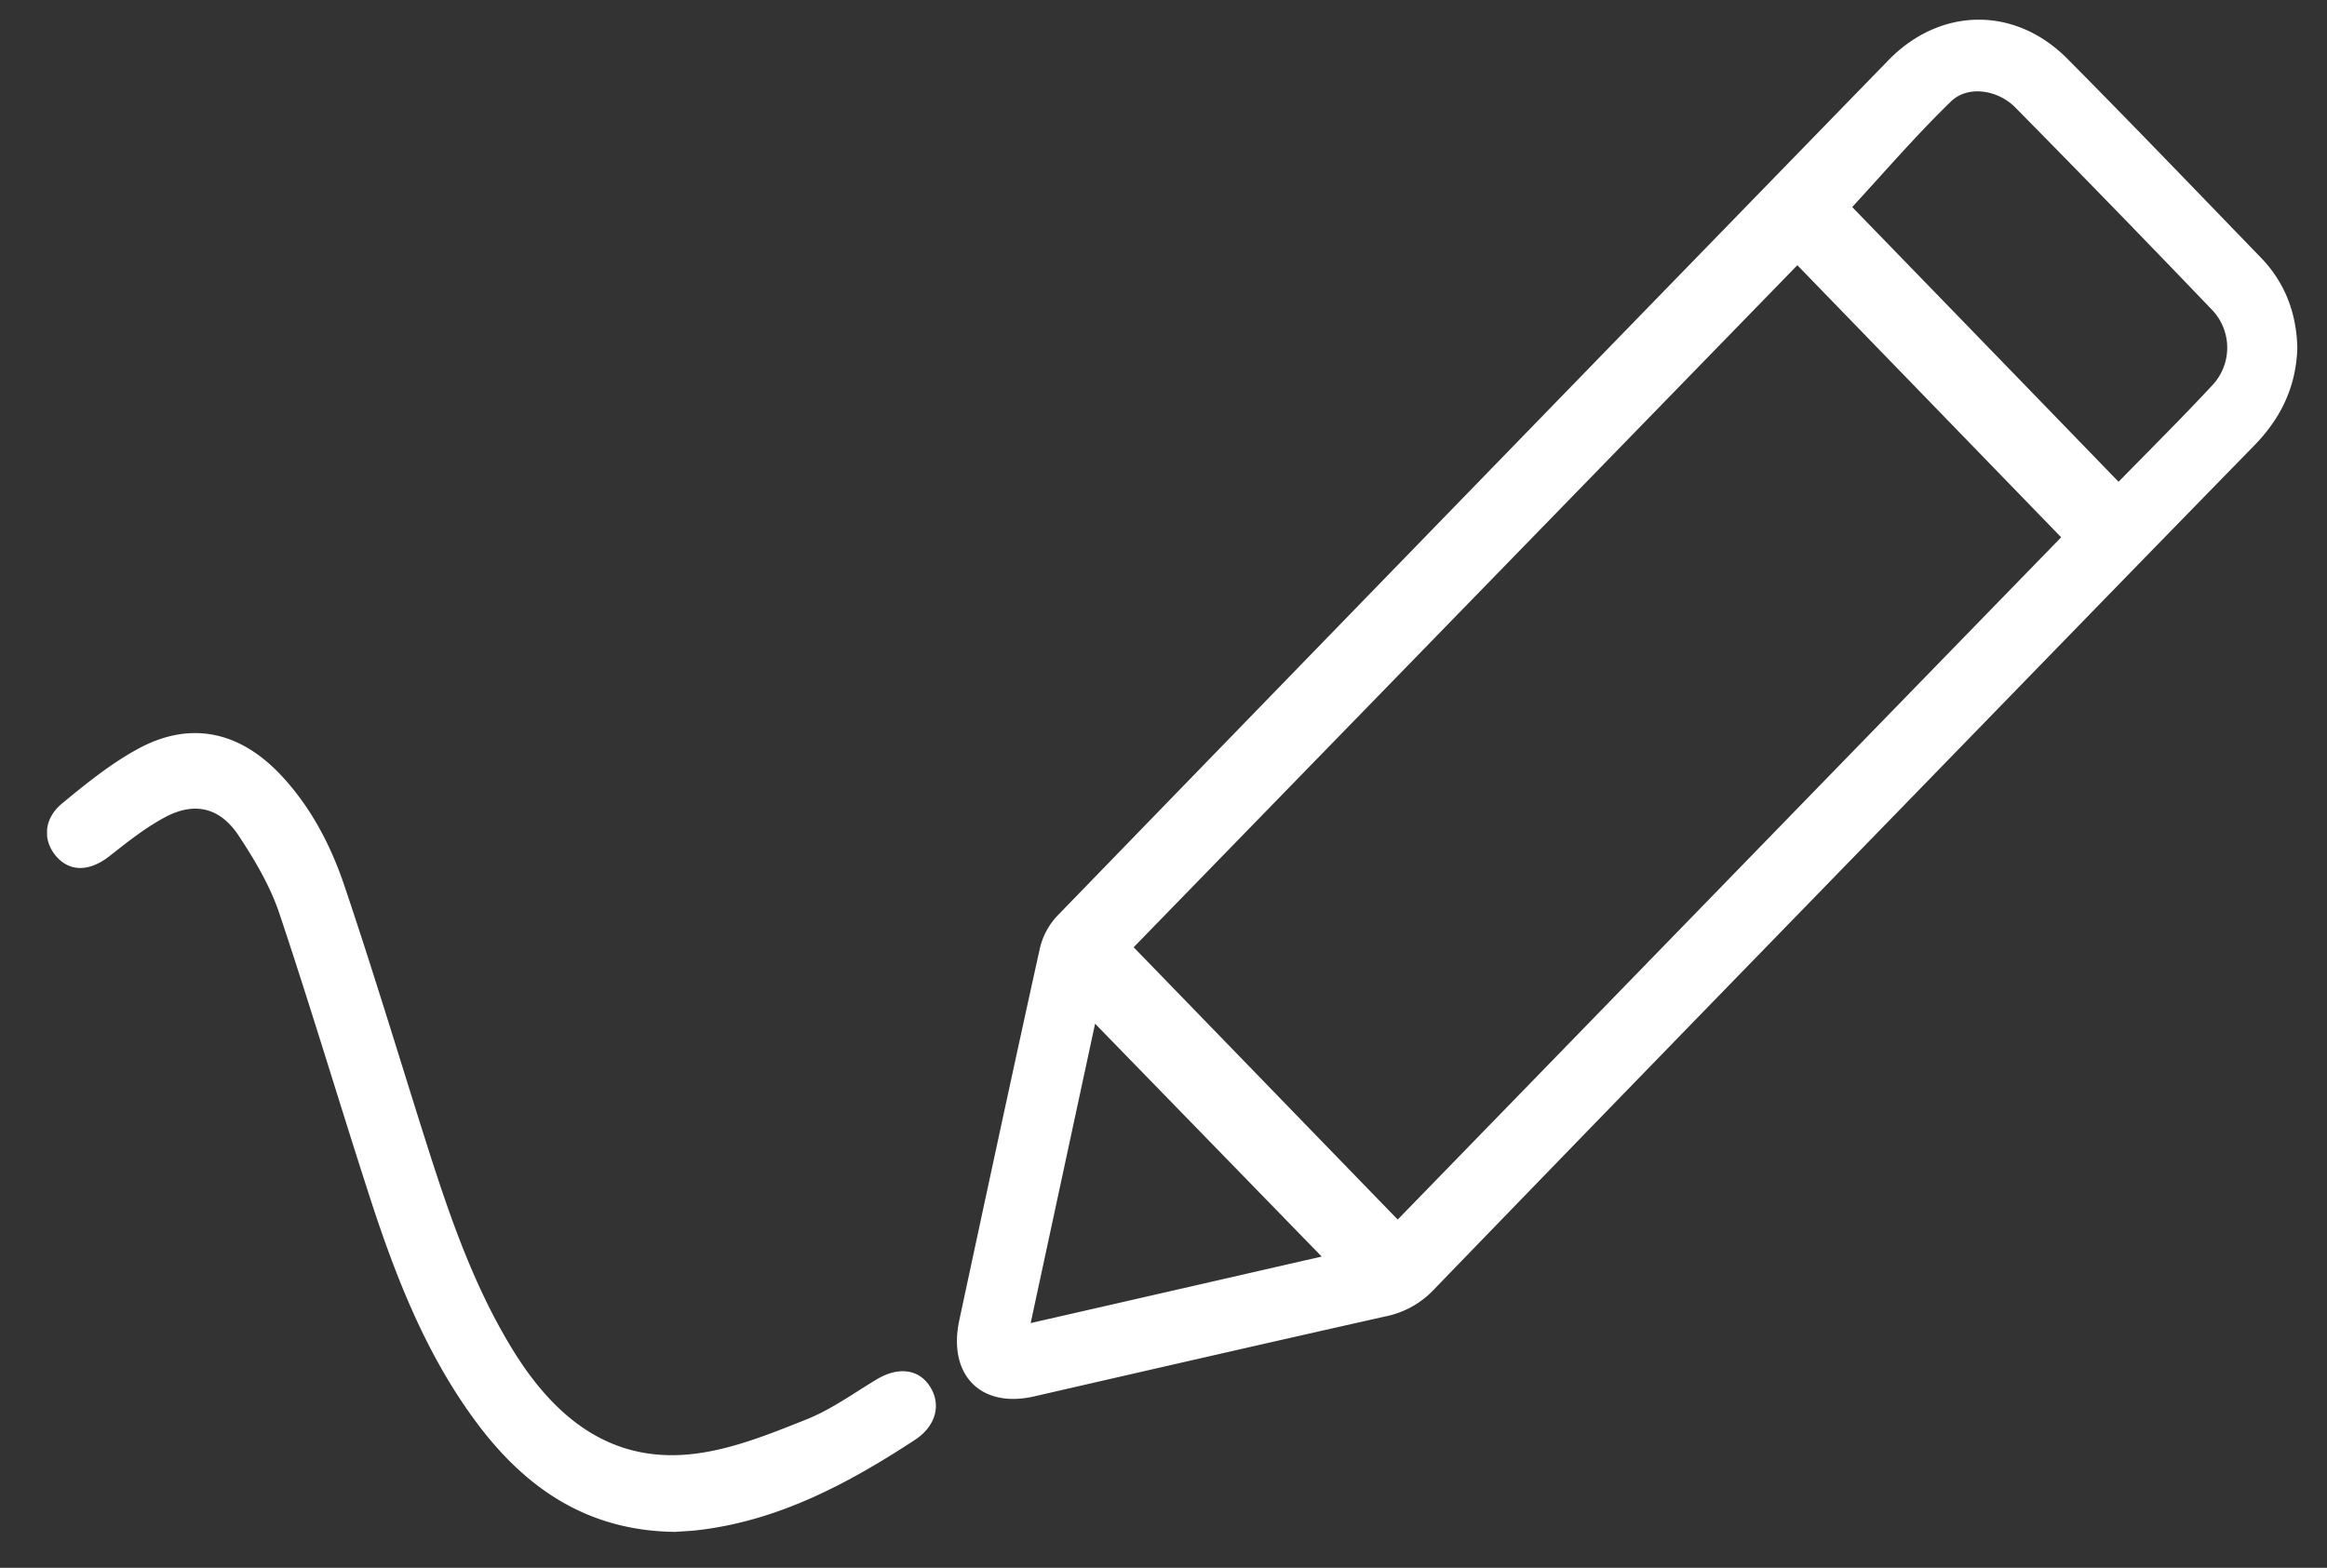 <svg xmlns="http://www.w3.org/2000/svg" width="46" height="31" fill="none" viewBox="0 0 46 31"><rect x="0" y="0" width="46" height="31" fill="#333333" stroke="none"/><g fill="#fff" clip-path="url(#a)"><path d="M45.414 6.874c-.024.778-.328 1.395-.847 1.93-2.41 2.466-4.809 4.94-7.214 7.413-3.01 3.095-6.02 6.19-9.02 9.294a1.8 1.8 0 0 1-.953.52c-2.316.52-4.629 1.05-6.942 1.581-1.049.24-1.708-.426-1.474-1.511.525-2.448 1.05-4.895 1.59-7.34a1.4 1.4 0 0 1 .35-.656Q29.11 9.643 37.328 1.193c1.025-1.055 2.499-1.077 3.537-.034 1.288 1.299 2.558 2.622 3.83 3.937.479.496.702 1.102.718 1.775zm-4.669 3.75-5.215-5.38L22.41 18.73c1.724 1.777 3.485 3.596 5.22 5.384 4.368-4.493 8.763-9.016 13.115-13.49m1.135-1.098c.619-.634 1.245-1.254 1.845-1.9a1.083 1.083 0 0 0-.003-1.505 383 383 0 0 0-3.883-3.995c-.347-.352-.939-.443-1.27-.122-.694.673-1.326 1.409-1.955 2.09q2.591 2.67 5.266 5.432M21.648 20.24l-1.274 5.921c1.974-.45 3.862-.883 5.753-1.315l-4.481-4.606zm-8.289 10.05c-1.748-.015-2.986-.867-3.967-2.2-.977-1.325-1.571-2.845-2.077-4.404-.608-1.877-1.17-3.767-1.796-5.634-.183-.542-.487-1.052-.802-1.53-.366-.554-.871-.676-1.455-.363-.393.21-.75.495-1.105.775-.374.29-.756.313-1.028.017-.288-.313-.277-.756.1-1.066.47-.388.952-.778 1.482-1.069 1.024-.565 1.993-.37 2.81.476.605.632 1.009 1.398 1.286 2.218.527 1.561 1.006 3.137 1.5 4.709.485 1.534.972 3.067 1.814 4.446.841 1.379 1.976 2.295 3.641 2.076.743-.096 1.472-.393 2.18-.675.486-.194.924-.512 1.379-.786.436-.266.852-.213 1.073.152.215.354.1.772-.307 1.038-1.331.872-2.716 1.609-4.32 1.789-.155.016-.314.022-.408.03"/></g><defs><clipPath id="a"><path fill="#fff" d="M.93.39h44.485v29.9H.931z"/></clipPath></defs></svg>